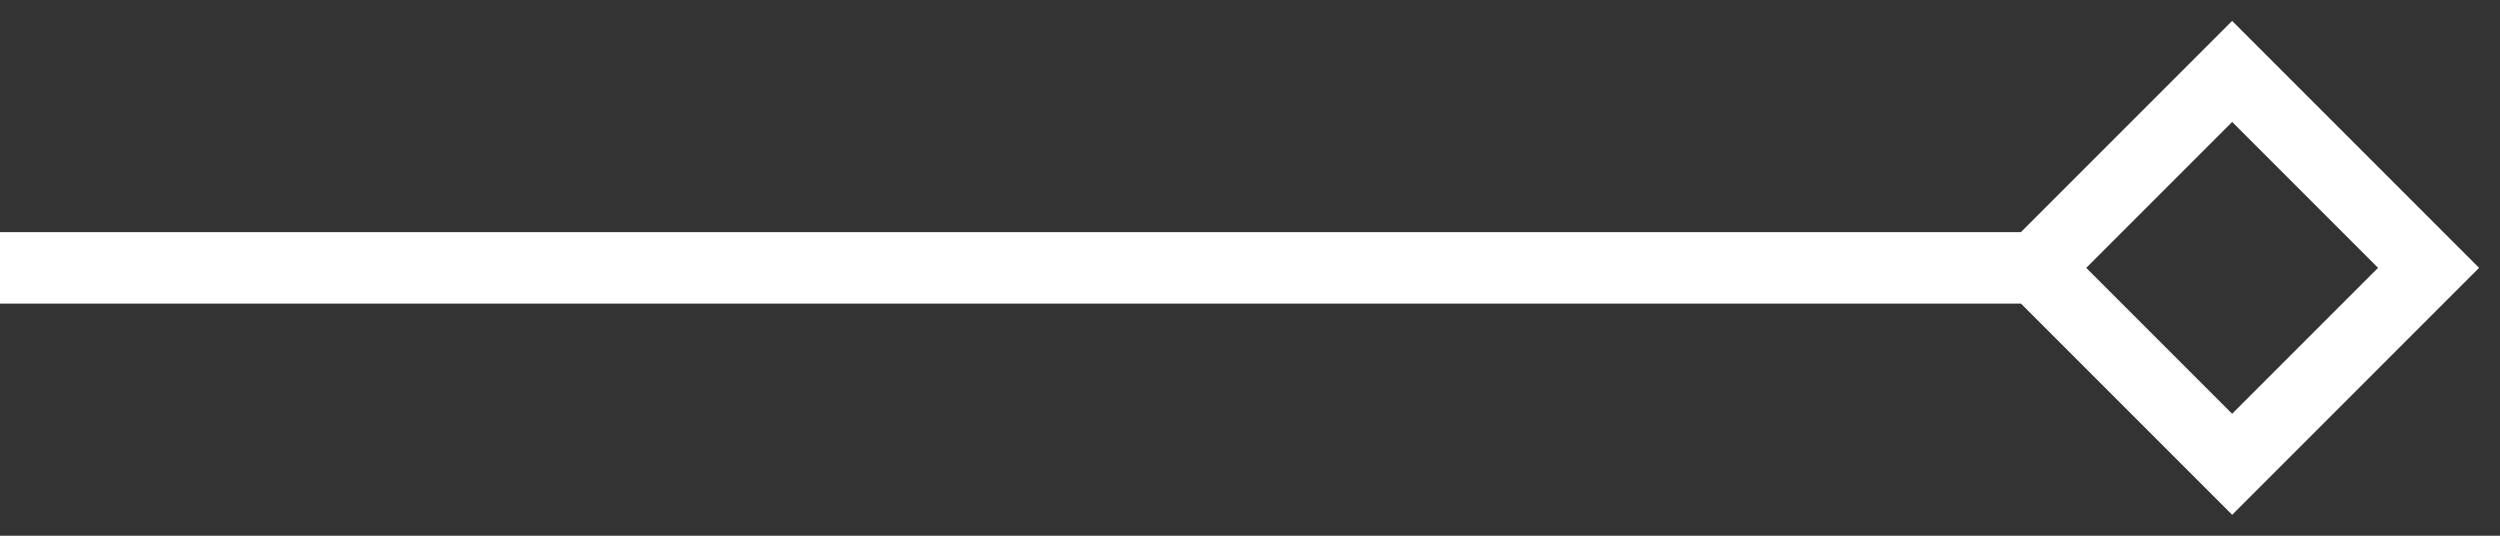 <svg width="70" height="15" viewBox="0 0 70 15" fill="none" xmlns="http://www.w3.org/2000/svg">
<rect x="0" y="0" width="70" height="15" fill="#333333" stroke="none"/>
<path d="M0 7.5H57M57 7.5L62.5 2L68 7.5L62.5 13L57 7.5Z" stroke="white" stroke-width="2"/>
</svg>

